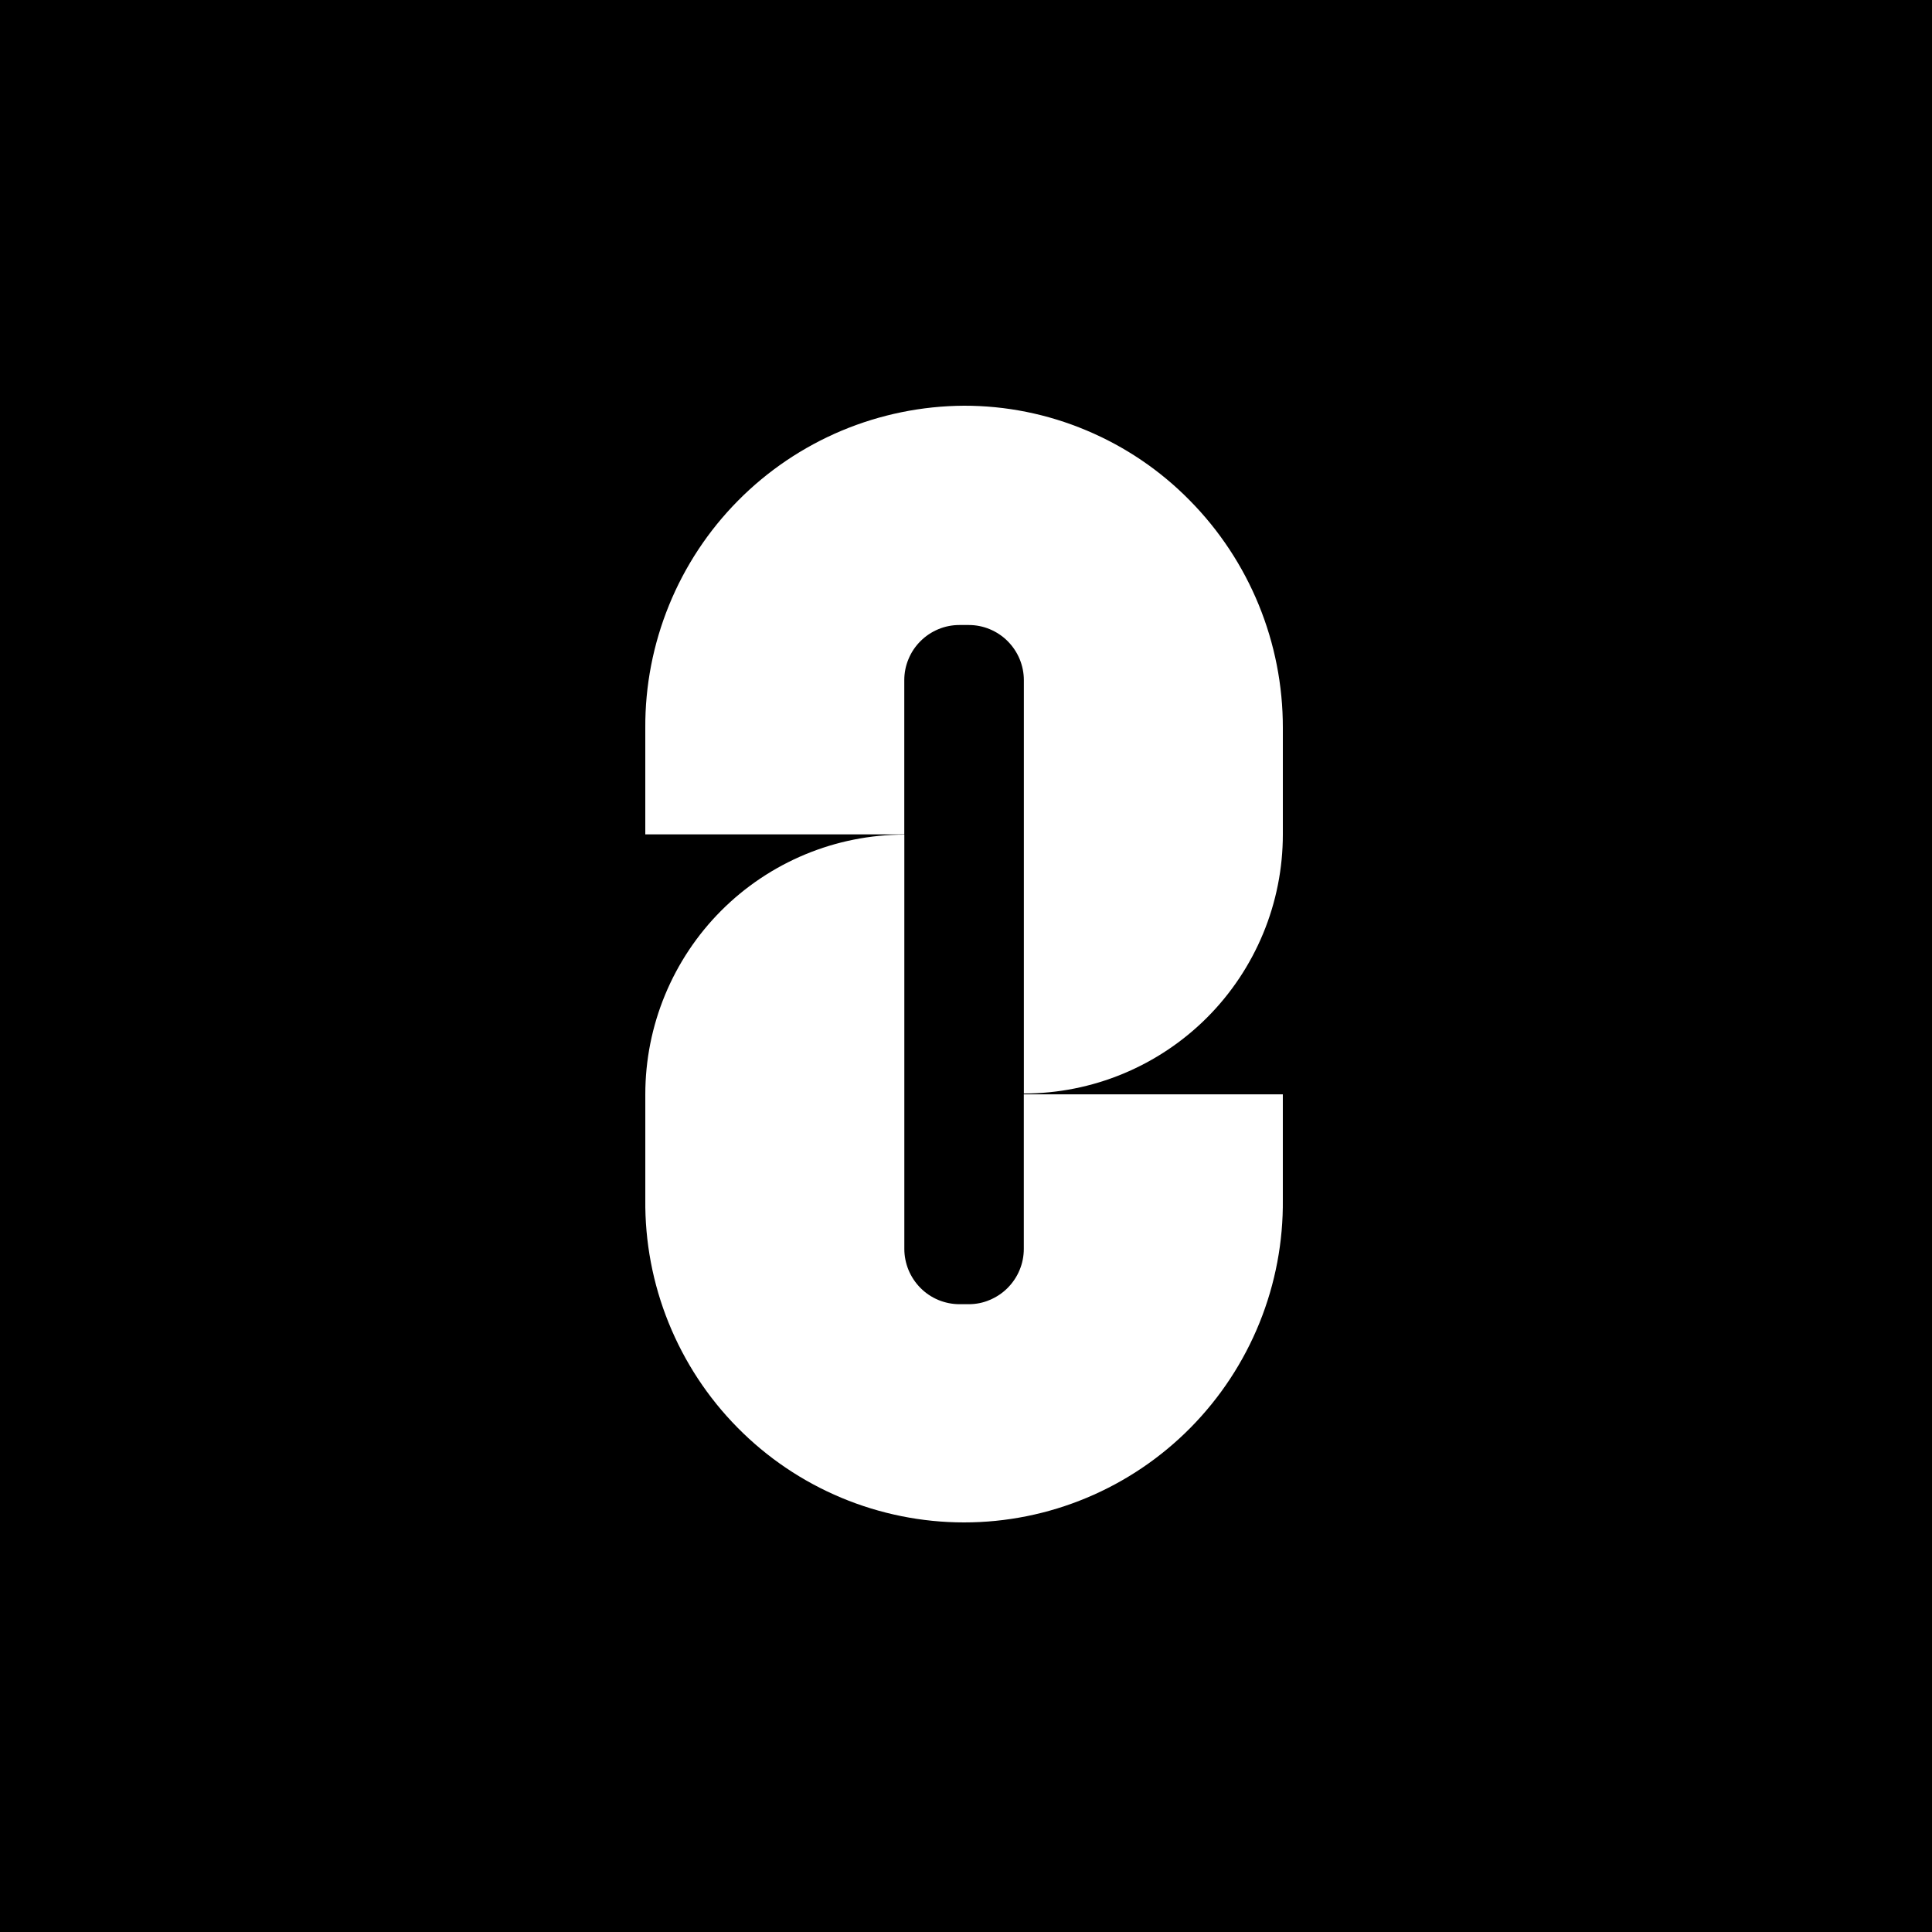 <svg width="500" height="500" viewBox="0 0 500 500" fill="none" xmlns="http://www.w3.org/2000/svg">
<rect width="500" height="500" fill="black"/>
<path d="M249.486 105C238.594 105.058 227.832 107.258 217.783 111.47C207.749 115.696 198.631 121.848 190.982 129.591C183.318 137.335 177.268 146.511 173.153 156.599C169.037 166.688 166.943 177.485 167.001 188.384V215.928H234.027V176.023C234.027 174.156 234.391 172.289 235.118 170.567C235.831 168.83 236.878 167.267 238.216 165.935C239.539 164.604 241.11 163.561 242.84 162.838C244.571 162.114 246.418 161.752 248.293 161.752H250.708C252.584 161.752 254.43 162.114 256.161 162.838C257.892 163.561 259.462 164.604 260.785 165.935C262.109 167.267 263.156 168.83 263.883 170.567C264.596 172.304 264.974 174.156 264.974 176.023V283C273.772 283 282.497 281.263 290.627 277.891C298.756 274.518 306.143 269.583 312.368 263.359C318.592 257.135 323.522 249.739 326.895 241.605C330.269 233.47 332 224.743 332 215.942V188.399C332.043 166.326 323.362 145.122 307.845 129.446C300.225 121.703 291.15 115.566 281.13 111.369C271.082 107.142 260.335 104.986 249.486 105Z" fill="white"/>
<path d="M250.722 337.525H248.307C246.431 337.525 244.584 337.147 242.853 336.437C241.122 335.711 239.552 334.667 238.228 333.332C236.905 331.997 235.857 330.431 235.13 328.69C234.418 326.949 234.039 325.092 234.039 323.221V216C225.24 216 216.514 217.741 208.383 221.121C200.253 224.501 192.864 229.448 186.64 235.686C180.415 241.924 175.484 249.337 172.11 257.49C168.735 265.643 167.005 274.39 167.005 283.211V310.426C166.888 321.364 168.939 332.215 173.041 342.341C177.142 352.481 183.193 361.693 190.872 369.469C198.537 377.245 207.671 383.41 217.735 387.617C227.8 391.824 238.592 394 249.5 394C260.408 394 271.2 391.838 281.265 387.617C291.329 383.41 300.463 377.23 308.128 369.469C315.793 361.693 321.858 352.481 325.959 342.341C330.061 332.2 332.112 321.349 331.995 310.426V283.211H264.961V323.206C264.961 325.078 264.597 326.949 263.87 328.675C263.157 330.416 262.095 331.983 260.772 333.318C259.448 334.652 257.878 335.697 256.147 336.422C254.445 337.162 252.598 337.525 250.722 337.525Z" fill="white"/>
</svg>
